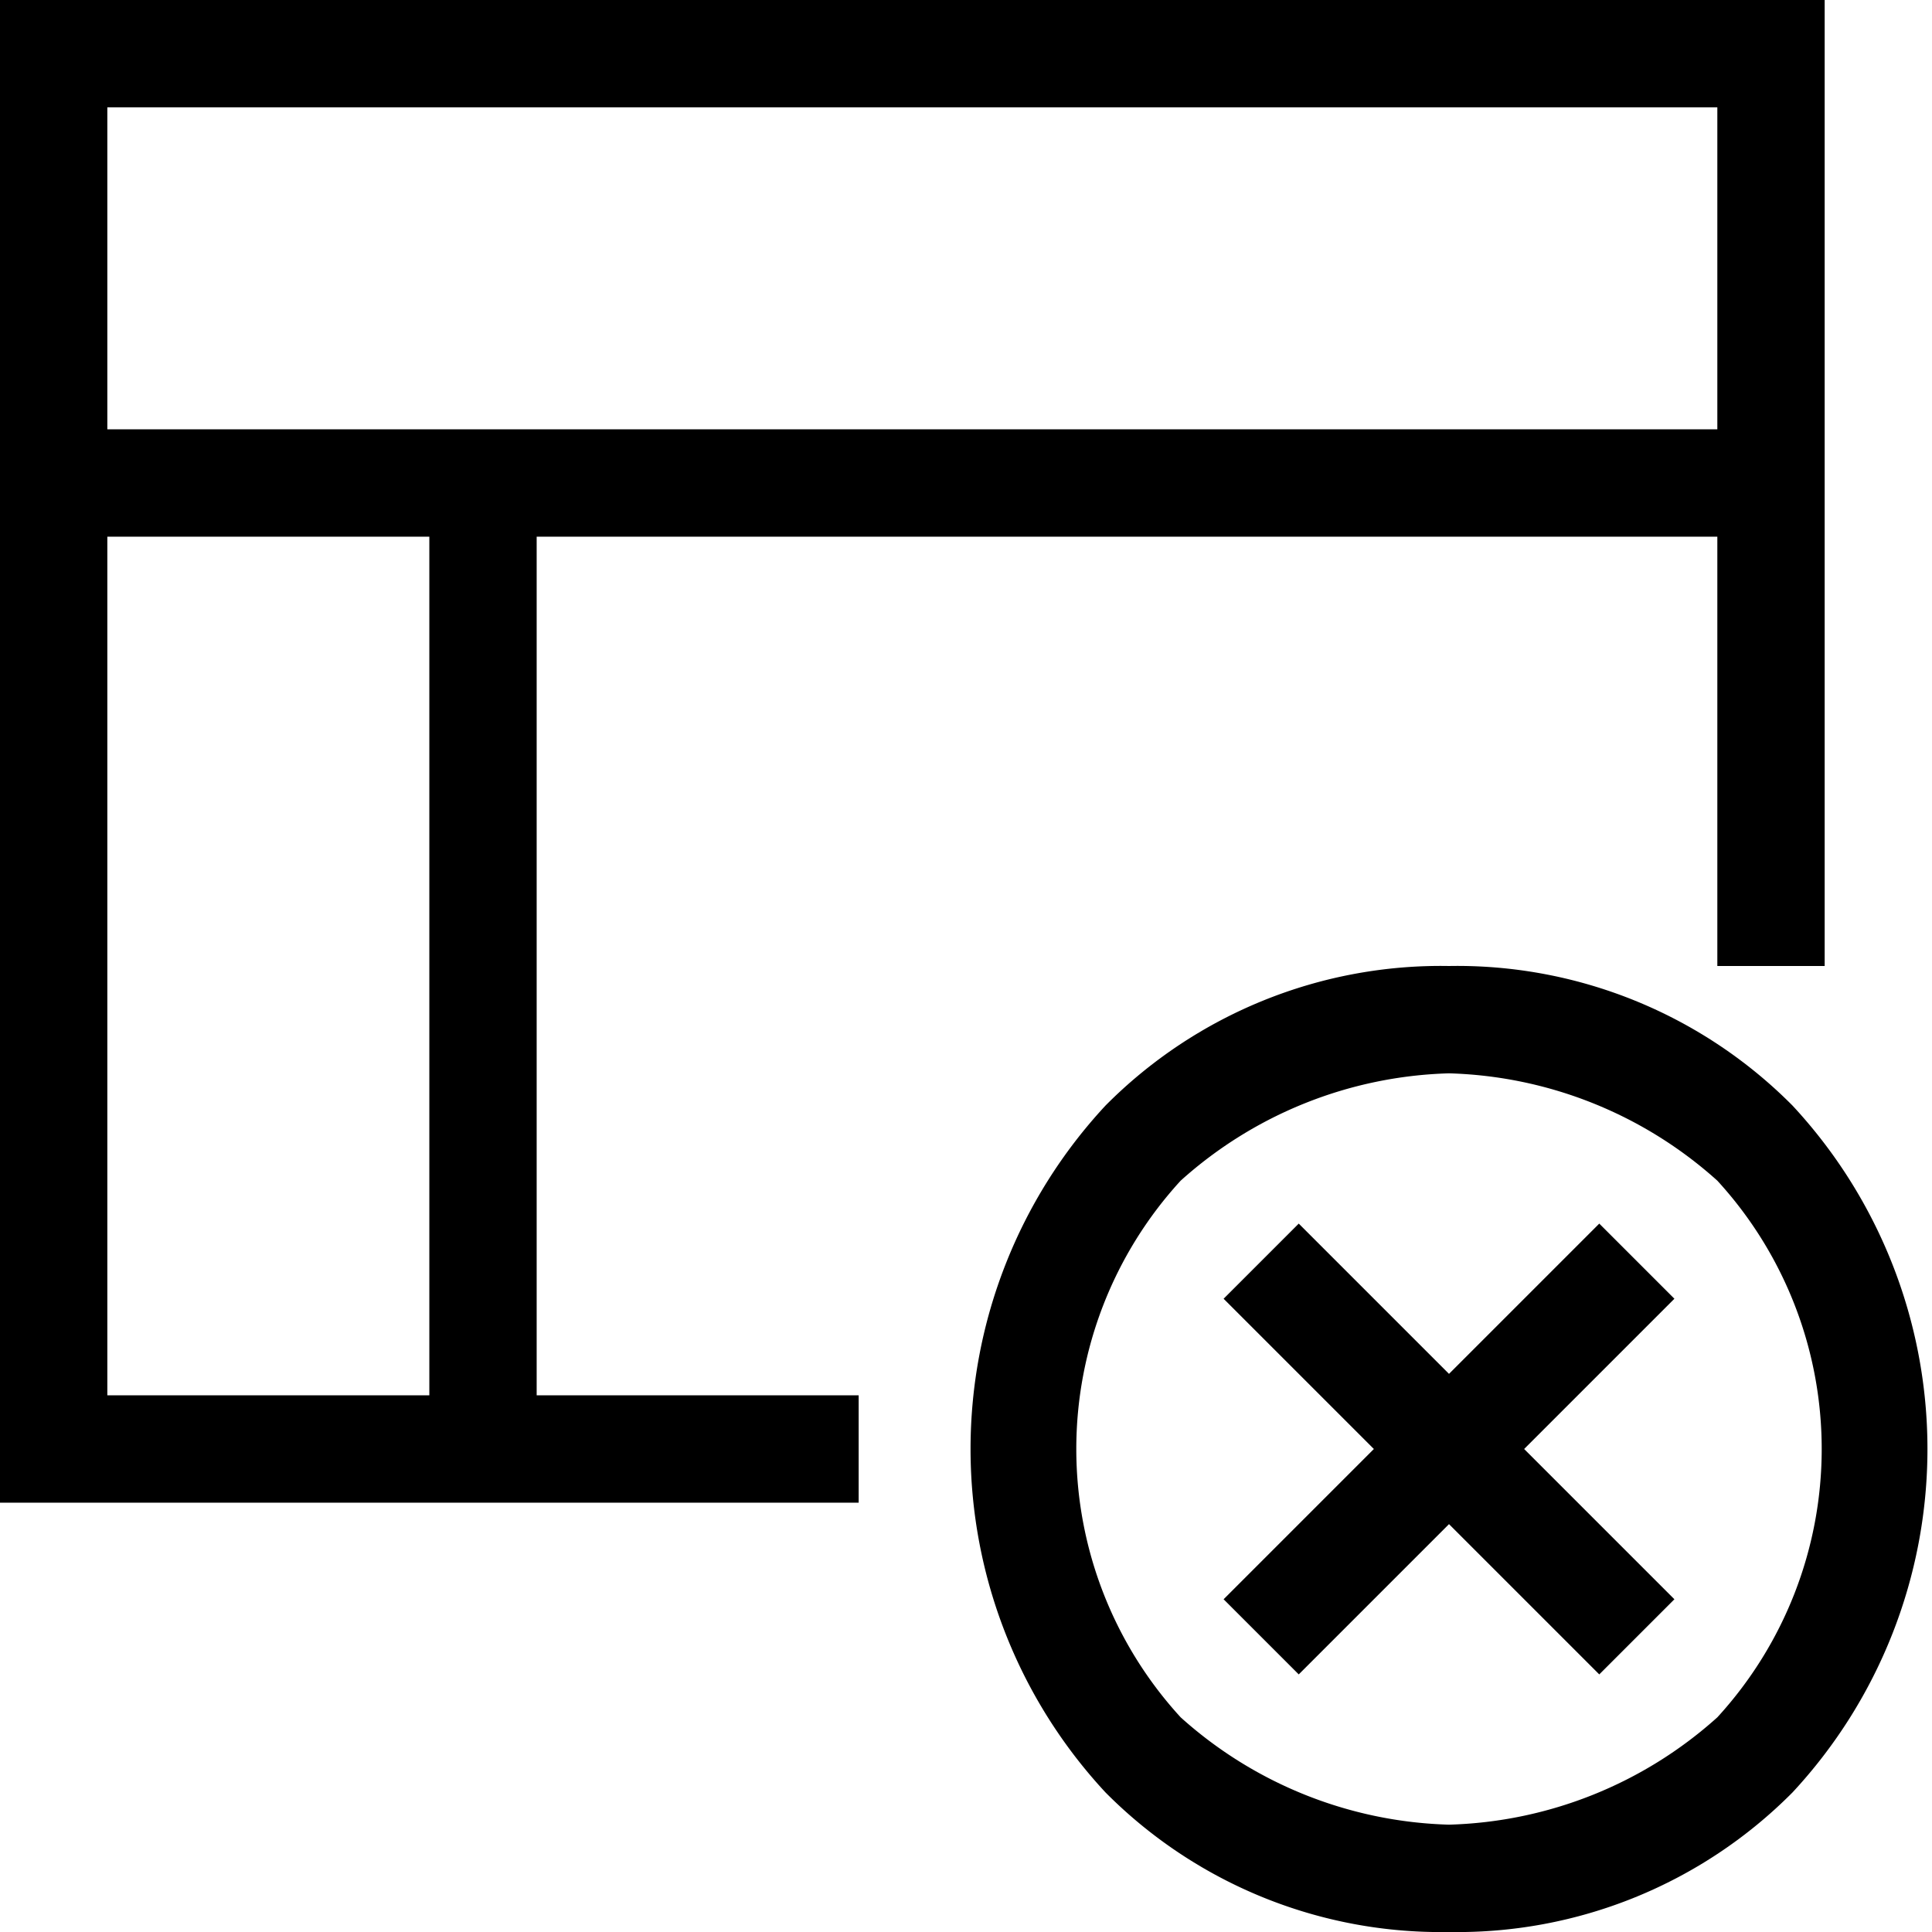 <svg xmlns="http://www.w3.org/2000/svg" viewBox="0 0 18 18"><path d="M8,13H5V5H16V9h1V0H0V14H8ZM1,1H16V4H1ZM4,13H1V5H4Z"/><path d="M13.5,10A3.9,3.9,0,0,1,16,11a3.7,3.7,0,0,1,0,5,3.9,3.9,0,0,1-2.5,1A3.9,3.9,0,0,1,11,16a3.7,3.7,0,0,1,0-5,3.9,3.9,0,0,1,2.5-1m0-1a4.4,4.4,0,0,0-3.2,1.3,4.7,4.7,0,0,0,0,6.4A4.4,4.4,0,0,0,13.5,18a4.4,4.4,0,0,0,3.2-1.3,4.7,4.7,0,0,0,0-6.4A4.4,4.4,0,0,0,13.5,9Z"/><polygon points="15.6 12.1 14.9 11.4 13.5 12.8 12.1 11.4 11.4 12.1 12.8 13.5 11.4 14.9 12.1 15.6 13.5 14.2 14.9 15.6 15.6 14.9 14.2 13.5 15.6 12.1"/></svg>